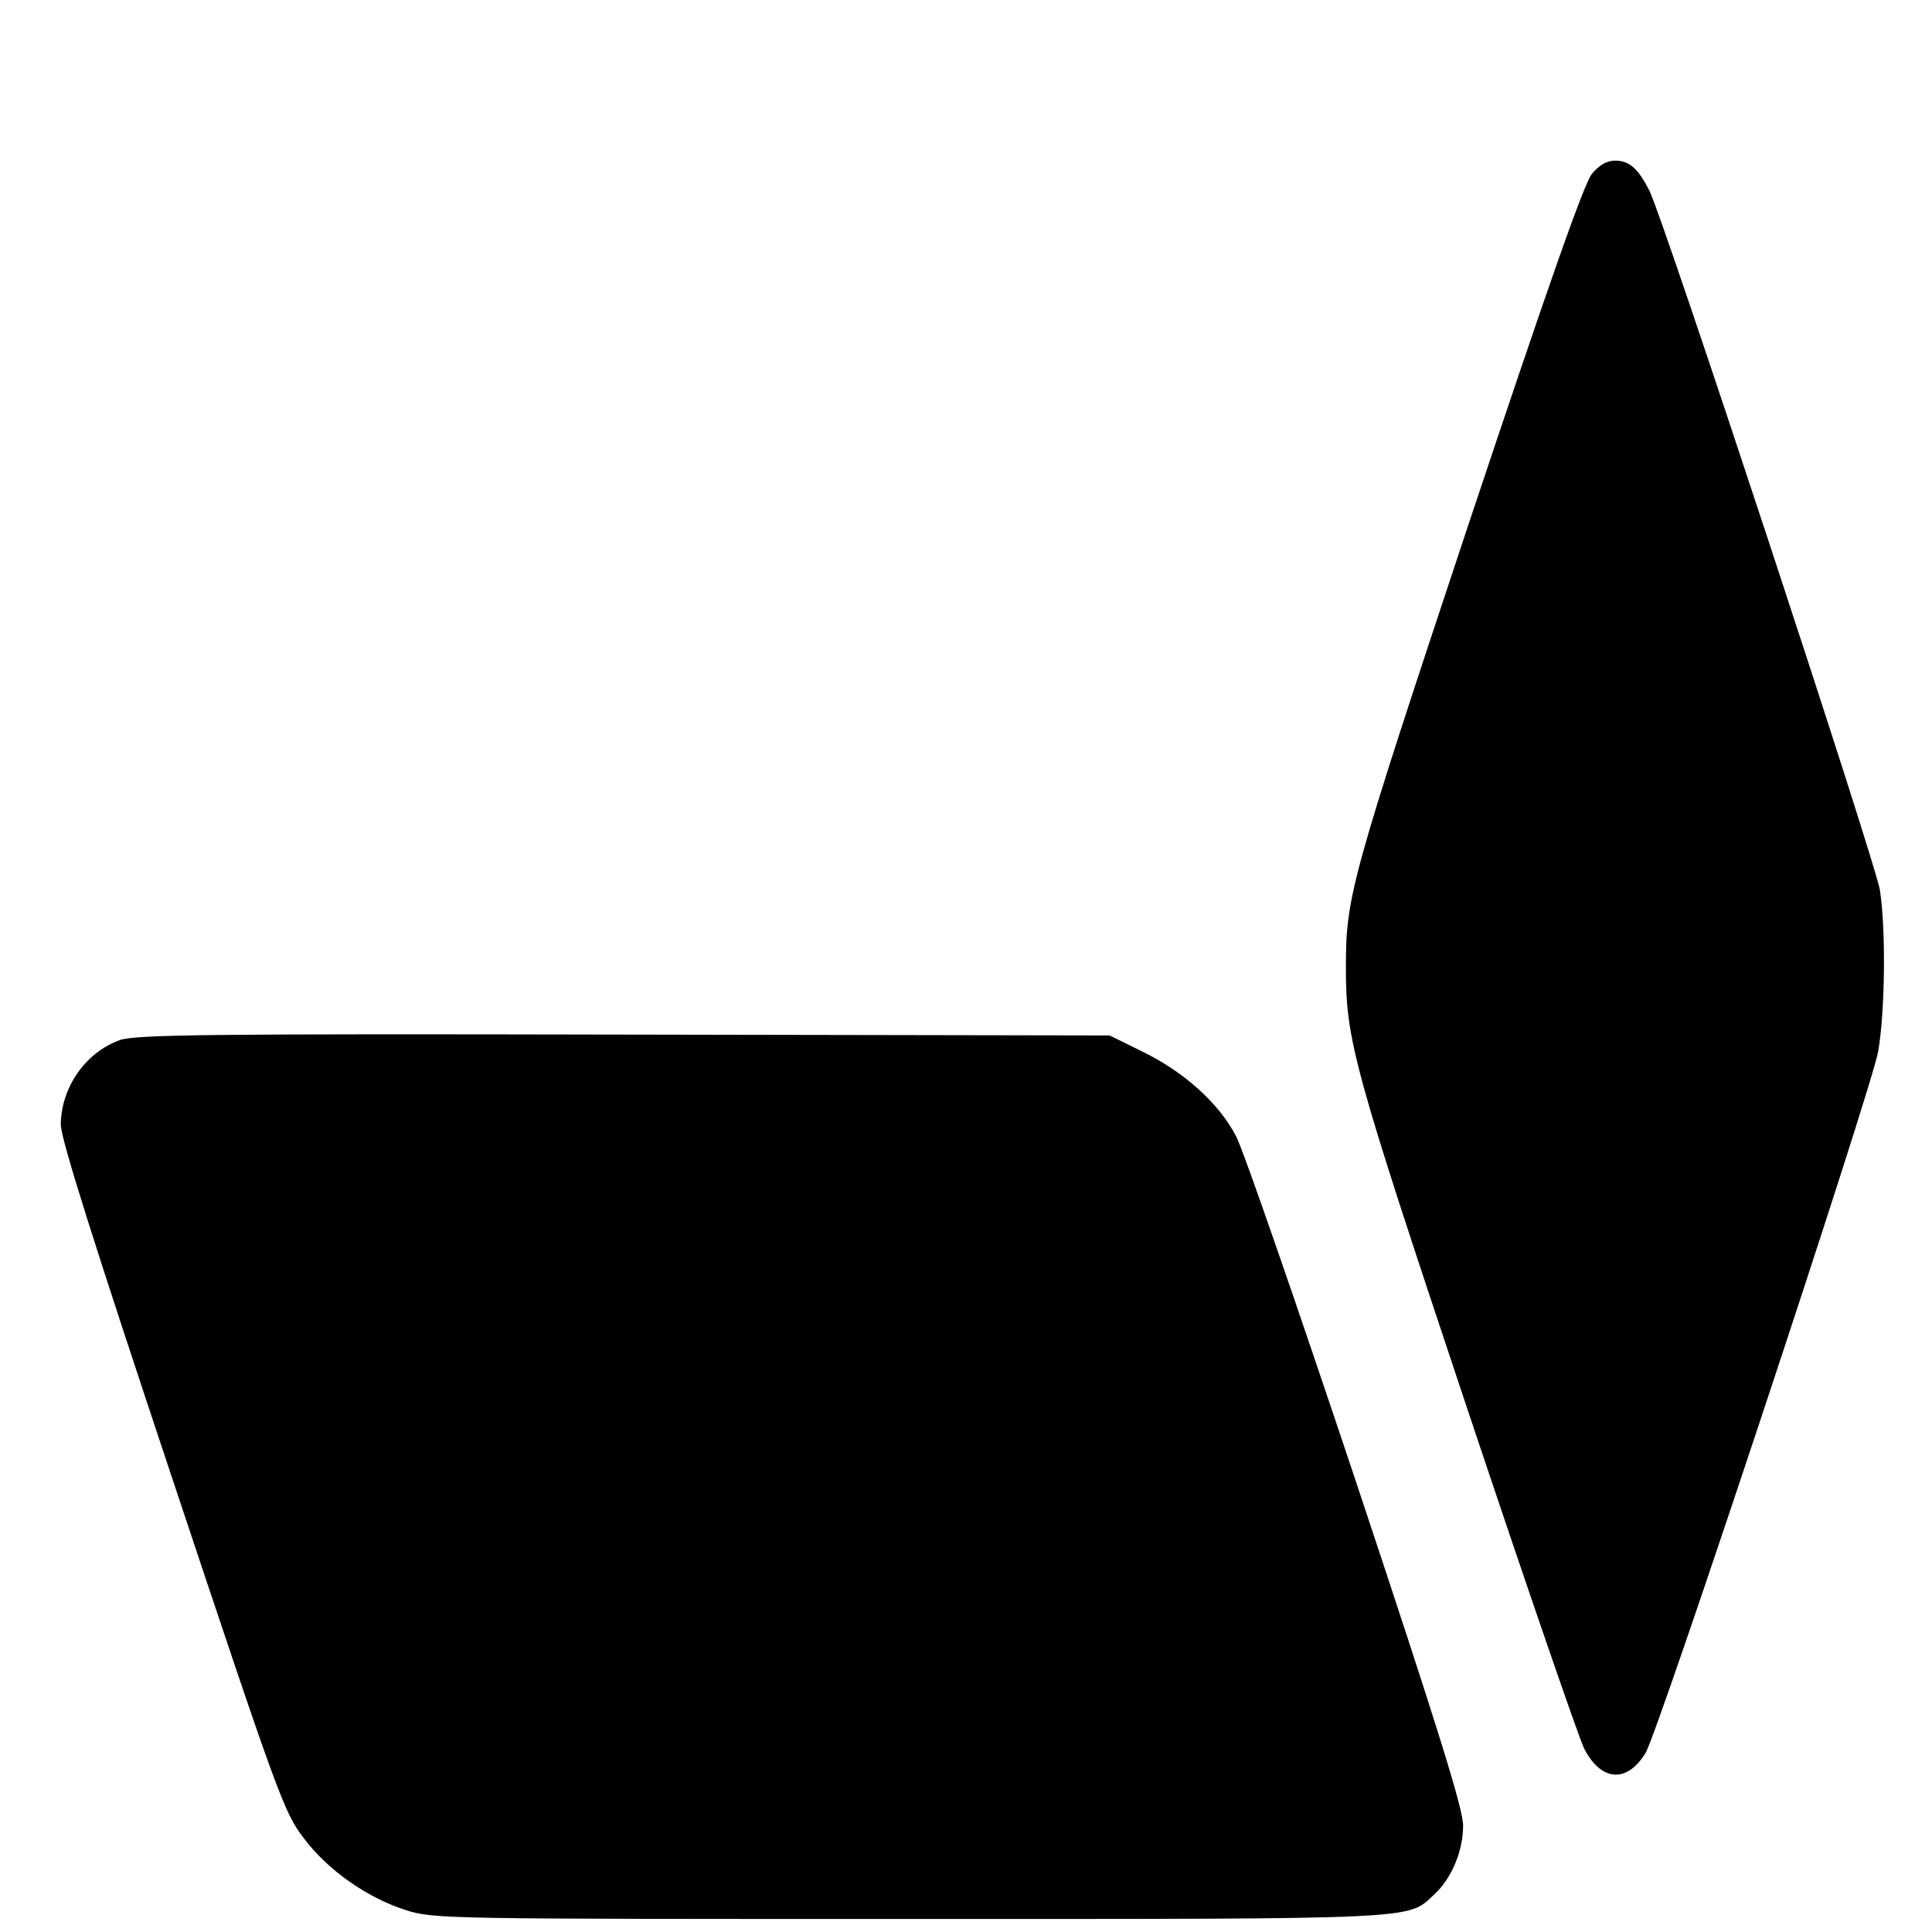 <?xml version="1.0" standalone="no"?>
<!DOCTYPE svg PUBLIC "-//W3C//DTD SVG 20010904//EN"
 "http://www.w3.org/TR/2001/REC-SVG-20010904/DTD/svg10.dtd">
<svg version="1.0" xmlns="http://www.w3.org/2000/svg"
 width="445pt" height="445pt" viewBox="0 0 445 445"
 preserveAspectRatio="xMidYMid meet">
<g transform="translate(0,445) scale(0.1,-0.1)"
fill="#000000" stroke="none">
<path d="M3667 4050 c-18 -21 -99 -252 -286 -812 -270 -813 -281 -853 -281
-1016 0 -169 17 -230 278 -1012 137 -410 259 -764 271 -788 39 -75 98 -80 141
-10 30 49 520 1527 536 1616 16 92 18 281 4 372 -11 67 -498 1546 -531 1611
-26 51 -46 69 -79 69 -19 0 -36 -10 -53 -30z"/>
<path d="M275 2054 c-79 -29 -134 -109 -135 -194 0 -32 72 -261 256 -813 245
-735 258 -771 303 -830 56 -75 148 -139 237 -167 65 -20 88 -20 1158 -20 1192
0 1147 -2 1210 57 39 36 66 99 66 158 0 38 -55 216 -246 790 -136 407 -260
766 -277 798 -39 75 -118 147 -214 194 l-77 38 -1120 2 c-962 2 -1127 0 -1161
-13z"/>
</g>
</svg>
